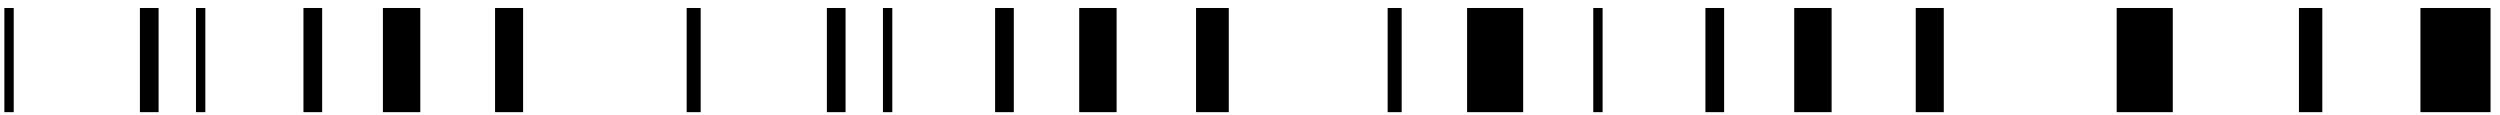 <svg width="240" height="11" viewBox="0 0 240 11" fill="none" xmlns="http://www.w3.org/2000/svg">
<path d="M208.585 10.767L203.201 10.767L203.201 0.767L208.585 0.767L208.585 10.767Z" fill="black"/>
<path d="M186.602 10.767L183.91 10.767L183.91 0.767L186.602 0.767L186.602 10.767Z" fill="black"/>
<path d="M165.516 10.767L163.722 10.767L163.722 0.767L165.516 0.767L165.516 10.767Z" fill="black"/>
<path d="M153.851 10.767L152.954 10.767L152.954 0.767L153.851 0.767L153.851 10.767Z" fill="black"/>
<path d="M239.092 10.767L232.362 10.767L232.362 0.767L239.092 0.767L239.092 10.767Z" fill="black"/>
<path d="M175.834 10.767L172.245 10.767L172.245 0.767L175.834 0.767L175.834 10.767Z" fill="black"/>
<path d="M222.941 10.767L220.698 10.767L220.698 0.767L222.941 0.767L222.941 10.767Z" fill="black"/>
<path d="M134.561 10.767L133.215 10.767L133.215 0.767L134.561 0.767L134.561 10.767Z" fill="black"/>
<path d="M146.224 10.767L140.841 10.767L140.841 0.767L146.224 0.767L146.224 10.767Z" fill="black"/>
<path d="M117.961 10.767L114.82 10.767L114.82 0.767L117.961 0.767L117.961 10.767Z" fill="black"/>
<path d="M97.325 10.767L95.53 10.767L95.53 0.767L97.325 0.767L97.325 10.767Z" fill="black"/>
<path d="M85.66 10.767L84.763 10.767L84.763 0.767L85.66 0.767L85.66 10.767Z" fill="black"/>
<path d="M107.194 10.767L103.604 10.767L103.604 0.767L107.194 0.767L107.194 10.767Z" fill="black"/>
<path d="M81.173 10.767L79.379 10.767L79.379 0.767L81.173 0.767L81.173 10.767Z" fill="black"/>
<path d="M67.266 10.767L65.92 10.767L65.92 0.767L67.266 0.767L67.266 10.767Z" fill="black"/>
<path d="M50.218 10.767L47.526 10.767L47.526 0.767L50.218 0.767L50.218 10.767Z" fill="black"/>
<path d="M30.926 10.767L29.132 10.767L29.132 0.767L30.926 0.767L30.926 10.767Z" fill="black"/>
<path d="M19.711 10.767L18.814 10.767L18.814 0.767L19.711 0.767L19.711 10.767Z" fill="black"/>
<path d="M40.348 10.767L36.759 10.767L36.759 0.767L40.348 0.767L40.348 10.767Z" fill="black"/>
<path d="M15.225 10.767L13.431 10.767L13.431 0.767L15.225 0.767L15.225 10.767Z" fill="black"/>
<path d="M1.317 10.767L0.42 10.767L0.42 0.767L1.317 0.767L1.317 10.767Z" fill="black"/>
</svg>
